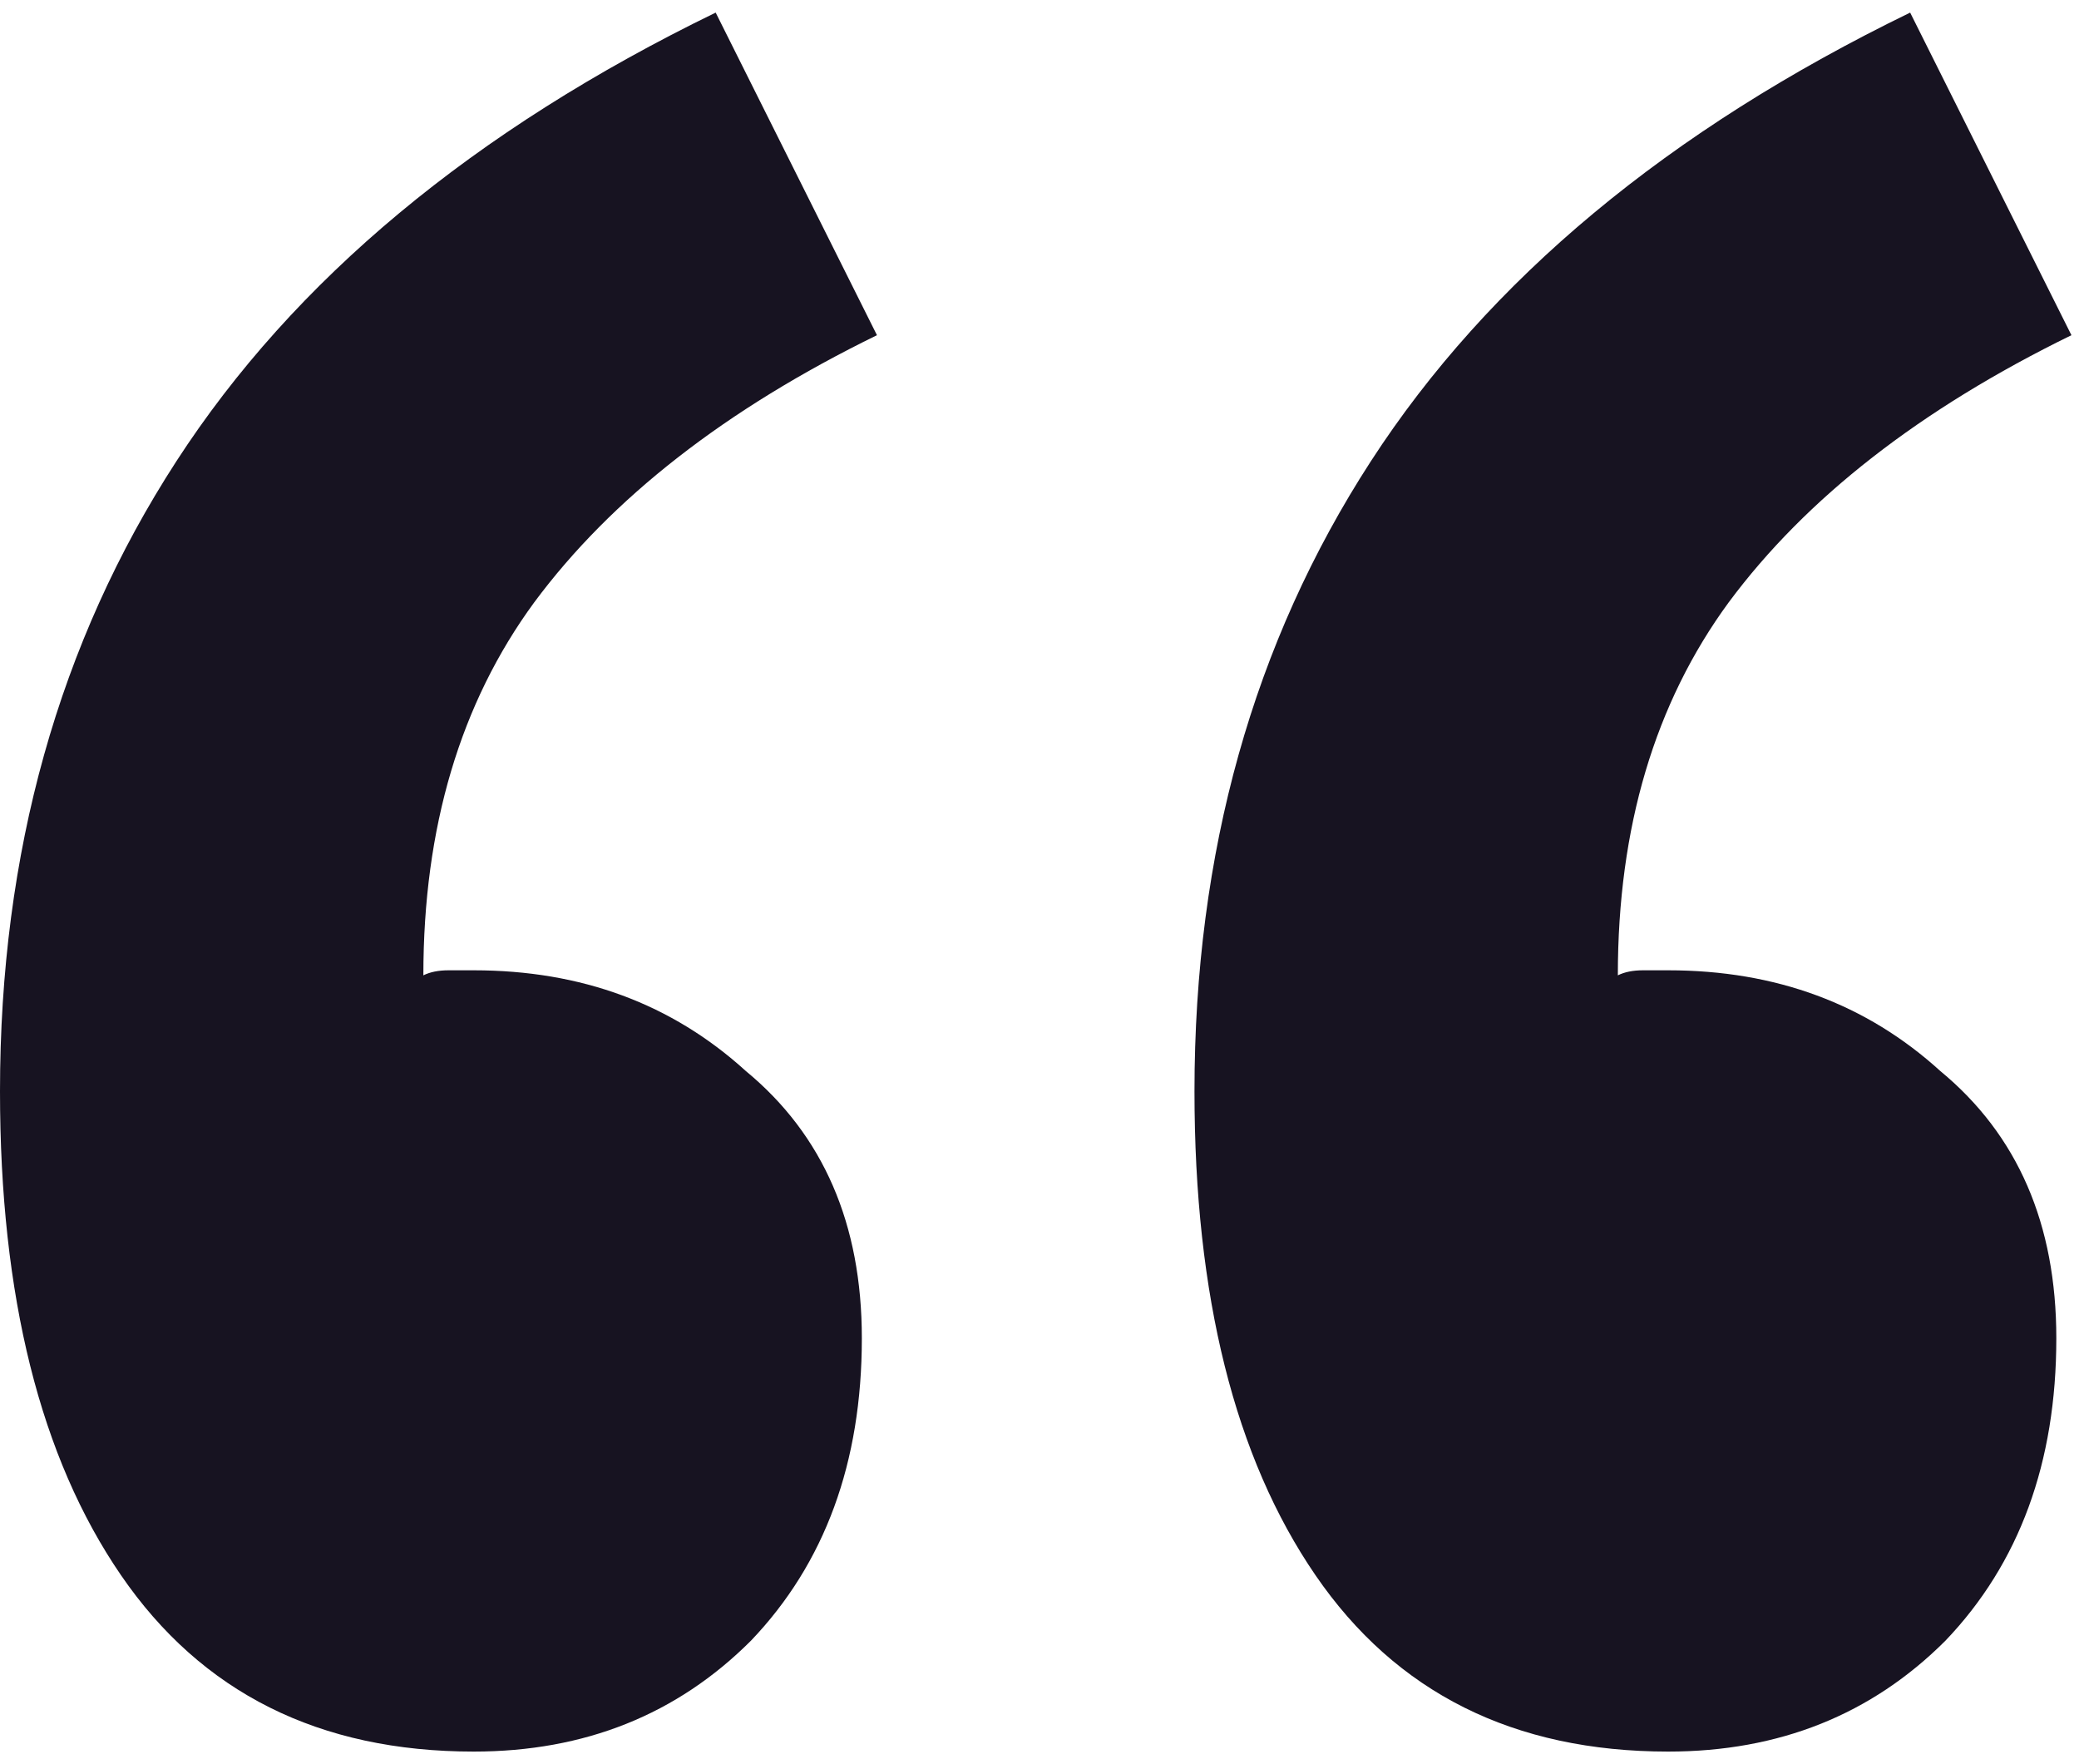 <?xml version="1.0" encoding="UTF-8"?>
<svg xmlns="http://www.w3.org/2000/svg" width="33" height="28" viewBox="0 0 33 28" fill="none" data-v-7737f7b0="" data-v-e55d2d34="">
    <path d="M7.52 27.8C5.067 27.8 3.2 26.867 1.92 25C0.64 23.133 0 20.573 0 17.32C0 13.533 0.933 10.2 2.8 7.32C4.667 4.44 7.52 2.067 11.36 0.2L13.92 5.32C11.52 6.493 9.707 7.907 8.48 9.56C7.307 11.16 6.72 13.133 6.72 15.48C6.827 15.427 6.96 15.4 7.12 15.4C7.28 15.4 7.413 15.4 7.52 15.4C9.227 15.4 10.667 15.933 11.84 17C13.067 18.013 13.68 19.427 13.68 21.24C13.68 23.213 13.093 24.813 11.92 26.04C10.747 27.213 9.28 27.8 7.52 27.8ZM26.48 27.8C24.027 27.8 22.16 26.867 20.88 25C19.6 23.133 18.96 20.573 18.96 17.32C18.96 13.533 19.893 10.2 21.76 7.32C23.627 4.44 26.48 2.067 30.32 0.2L32.88 5.32C30.48 6.493 28.667 7.907 27.44 9.56C26.267 11.16 25.68 13.133 25.68 15.48C25.787 15.427 25.92 15.4 26.08 15.4C26.24 15.4 26.373 15.4 26.48 15.4C28.187 15.4 29.627 15.933 30.8 17C32.027 18.013 32.64 19.427 32.64 21.24C32.64 23.213 32.053 24.813 30.88 26.04C29.707 27.213 28.24 27.8 26.48 27.8Z" fill="#171321" data-v-7737f7b0="" data-v-e55d2d34=""></path>
</svg>
